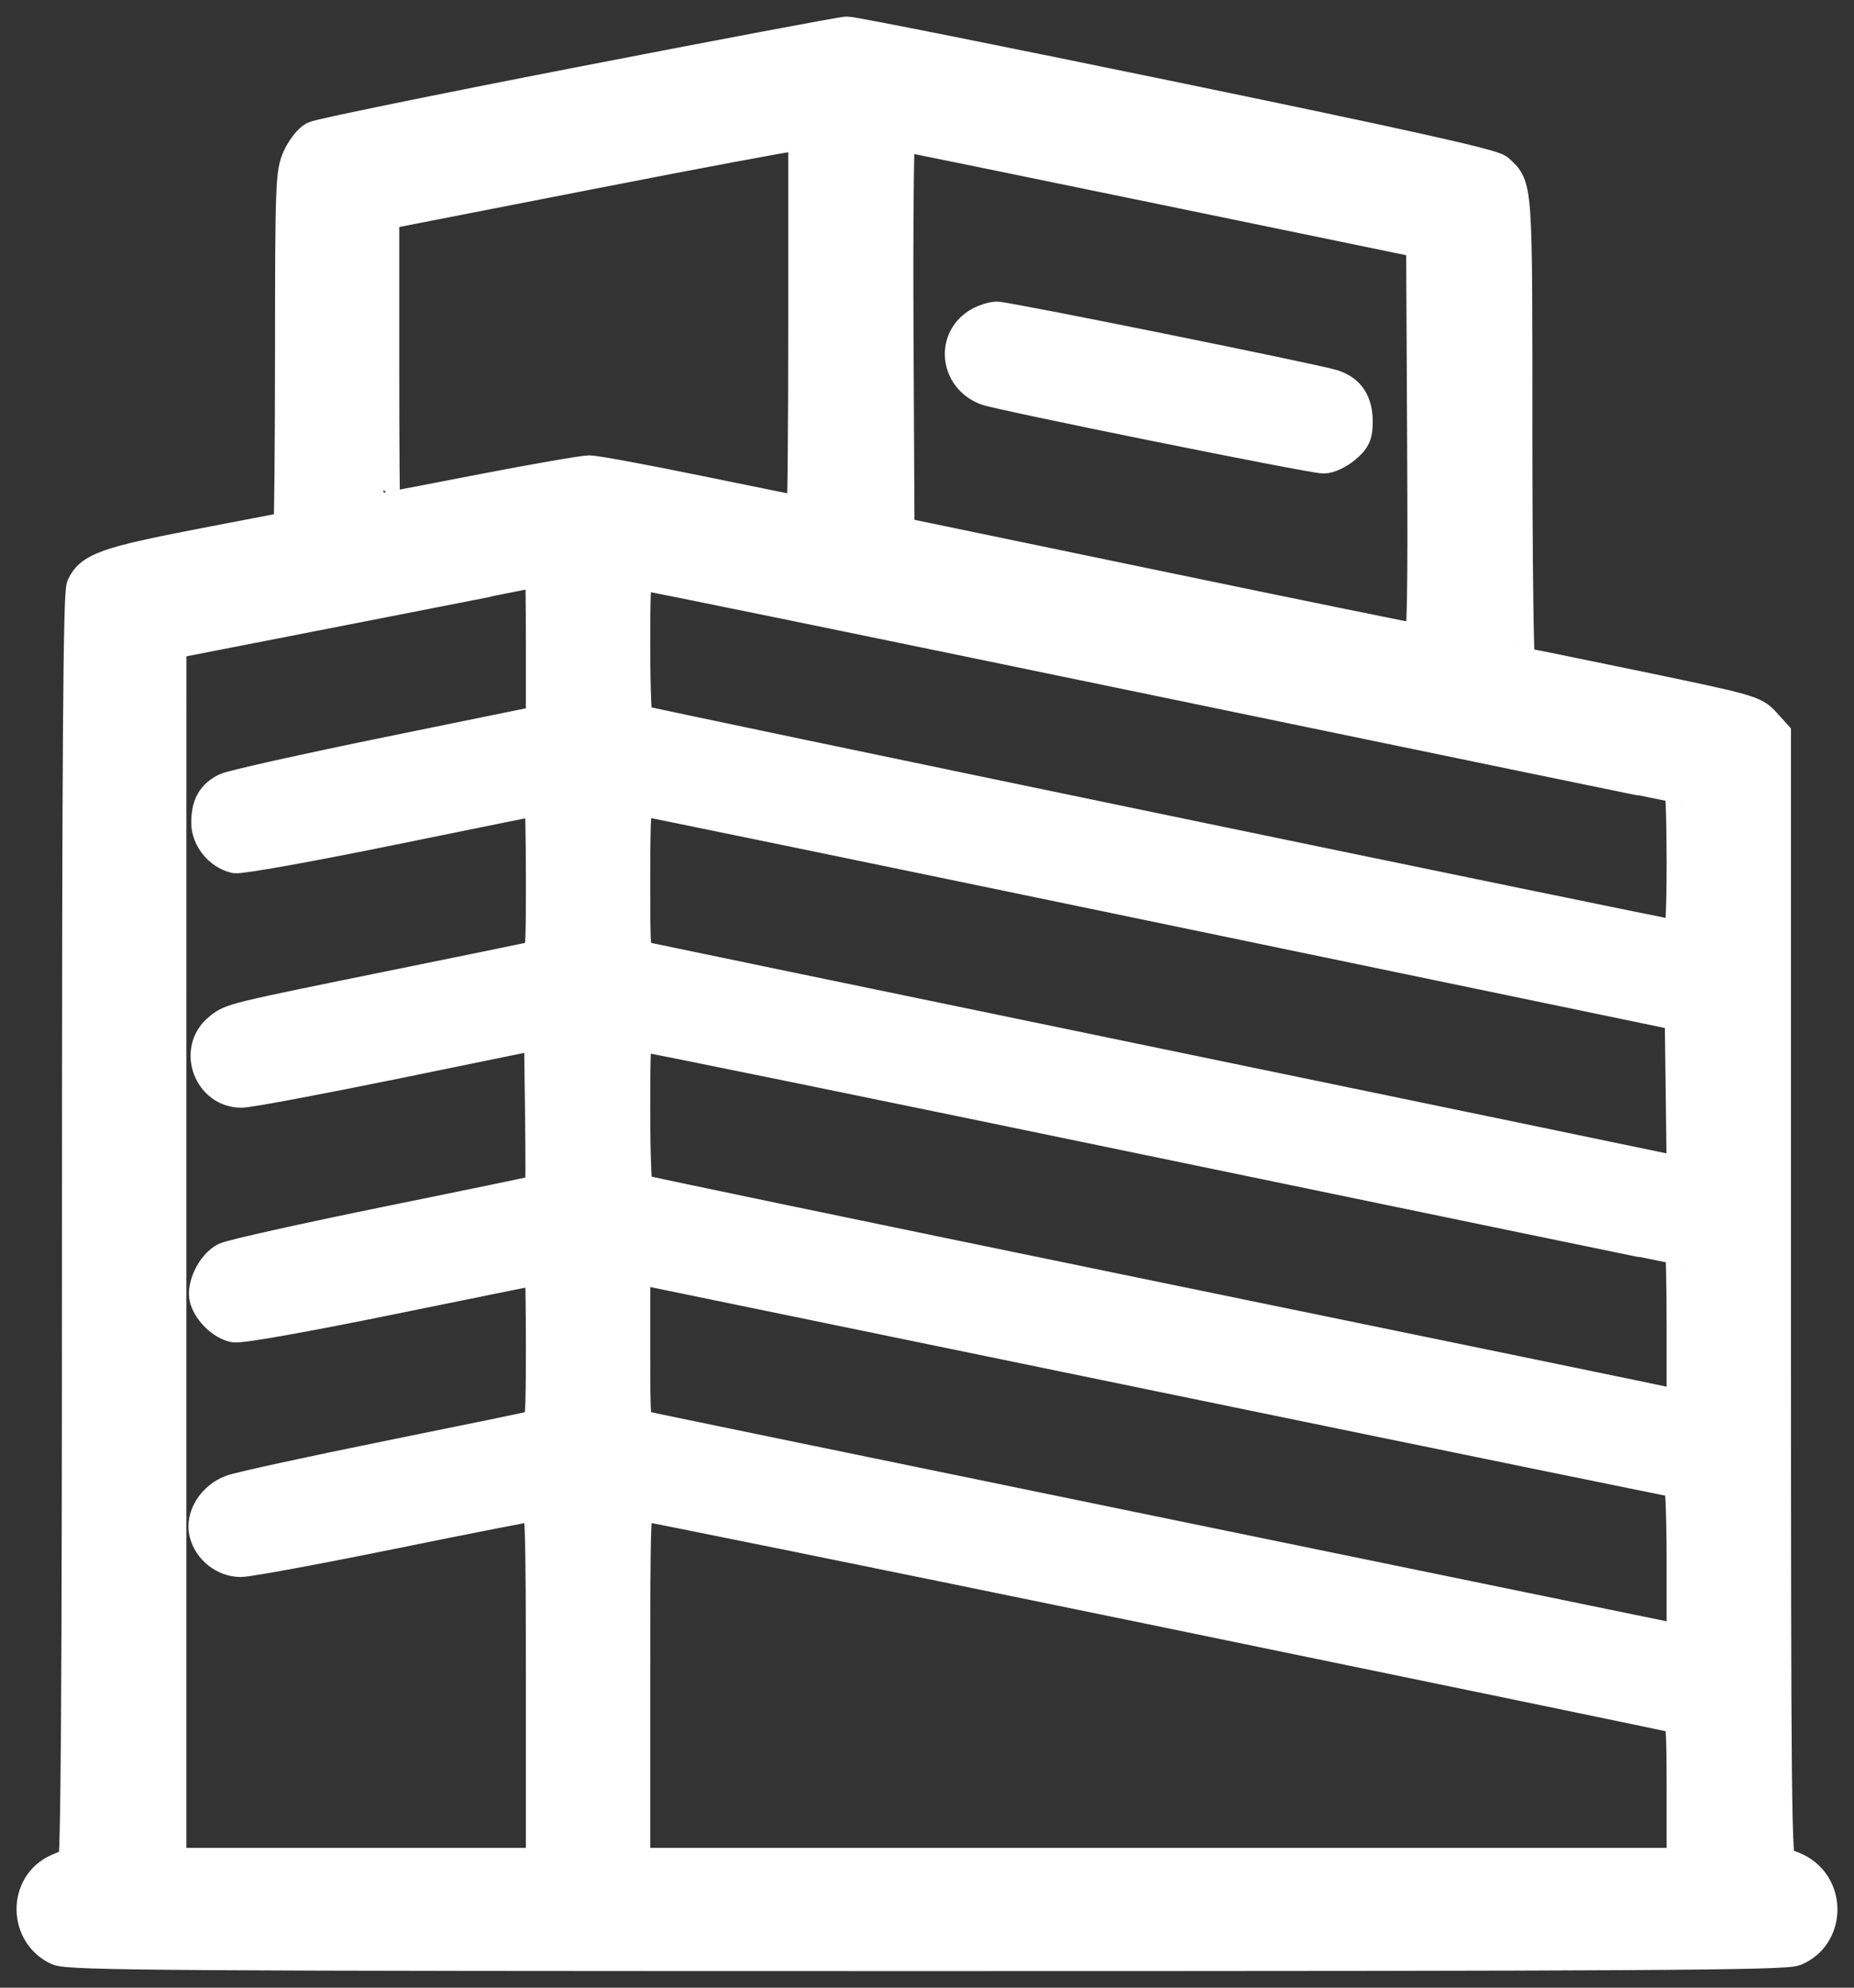 <svg width="56" height="60" viewBox="0 0 56 60" fill="none" xmlns="http://www.w3.org/2000/svg">
<rect x="0" y="0" width="56" height="60" fill="#333333" stroke="none"/>
<path fill-rule="evenodd" clip-rule="evenodd" d="M17.519 2.518C13.247 3.347 9.638 4.086 9.498 4.16C9.358 4.233 9.146 4.506 9.026 4.766C8.823 5.208 8.809 5.584 8.807 10.592C8.805 13.536 8.782 15.945 8.755 15.945C8.727 15.945 7.5 16.179 6.027 16.464C3.249 17.002 2.75 17.177 2.507 17.704C2.406 17.923 2.372 22.748 2.372 37.138C2.372 50.973 2.337 56.281 2.246 56.281C2.177 56.281 1.942 56.364 1.724 56.466C0.745 56.924 0.763 58.365 1.753 58.828C2.077 58.98 5.108 59 27.977 59C49.551 59 53.895 58.974 54.208 58.846C55.232 58.423 55.272 56.954 54.274 56.445C54.097 56.355 53.872 56.281 53.774 56.281C53.614 56.281 53.596 54.554 53.596 39.231V22.181L53.278 21.83C52.973 21.492 52.826 21.451 49.459 20.752C47.534 20.353 45.92 20.025 45.873 20.025C45.825 20.025 45.786 16.861 45.786 12.994C45.786 5.507 45.796 5.647 45.235 5.146C45.067 4.995 42.451 4.413 35.437 2.965C30.174 1.879 25.737 0.994 25.577 1C25.416 1.006 21.79 1.689 17.519 2.518ZM24.309 9.77C24.309 12.917 24.285 15.492 24.255 15.492C24.225 15.492 22.835 15.212 21.166 14.869C19.497 14.526 17.984 14.246 17.803 14.246C17.623 14.246 16.157 14.5 14.547 14.811C12.936 15.122 11.605 15.377 11.589 15.378C11.573 15.378 11.56 13.367 11.56 10.909V6.438L11.934 6.367C12.139 6.328 14.865 5.796 17.992 5.185C21.119 4.574 23.82 4.069 23.993 4.062L24.309 4.049V9.77ZM35.105 5.674L42.972 7.296L43.002 13.32C43.026 18.103 43.002 19.344 42.887 19.342C42.808 19.34 39.228 18.61 34.933 17.718L27.123 16.098L27.093 10.073C27.077 6.76 27.103 4.049 27.151 4.05C27.199 4.051 30.778 4.781 35.105 5.674ZM29.605 9.759C28.771 10.214 28.88 11.382 29.789 11.733C30.191 11.888 39.62 13.793 39.986 13.793C40.135 13.793 40.415 13.661 40.609 13.499C40.9 13.258 40.963 13.122 40.963 12.732C40.963 12.15 40.735 11.808 40.244 11.652C39.72 11.485 30.389 9.6 30.109 9.605C29.983 9.607 29.756 9.676 29.605 9.759ZM16.384 19.491V21.789L11.761 22.733C9.219 23.252 6.998 23.747 6.826 23.834C6.433 24.033 6.277 24.317 6.277 24.837C6.277 25.293 6.644 25.748 7.1 25.858C7.248 25.894 9.372 25.514 11.821 25.013C14.271 24.513 16.299 24.103 16.329 24.103C16.36 24.103 16.384 25.173 16.384 26.48C16.384 28.852 16.384 28.858 16.126 28.918C15.984 28.951 14.239 29.308 12.25 29.712C6.893 30.8 7.002 30.773 6.621 31.089C5.884 31.701 6.34 32.945 7.298 32.937C7.526 32.935 9.651 32.537 12.02 32.053L16.327 31.171L16.358 33.545C16.375 34.851 16.375 35.932 16.358 35.948C16.341 35.963 14.259 36.395 11.733 36.908C9.206 37.421 6.992 37.915 6.814 38.004C6.437 38.193 6.118 38.85 6.228 39.209C6.341 39.576 6.725 39.945 7.073 40.02C7.257 40.06 9.177 39.72 11.842 39.176C14.295 38.675 16.321 38.266 16.344 38.266C16.366 38.266 16.384 39.333 16.384 40.638C16.384 42.798 16.366 43.014 16.183 43.068C16.073 43.101 14.07 43.514 11.733 43.986C9.395 44.458 7.268 44.922 7.006 45.016C6.456 45.214 6.092 45.792 6.215 46.273C6.335 46.748 6.787 47.103 7.269 47.103C7.504 47.103 9.576 46.721 11.874 46.254C14.172 45.786 16.127 45.404 16.218 45.404C16.361 45.404 16.384 46.17 16.384 50.842V56.281H10.757H5.129L5.129 37.841L5.13 19.401L10.728 18.307C13.807 17.705 16.34 17.208 16.355 17.202C16.371 17.197 16.384 18.226 16.384 19.491ZM35.099 20.534C43.671 22.31 50.72 23.763 50.762 23.763C50.805 23.763 50.84 24.783 50.84 26.029C50.84 27.526 50.799 28.295 50.72 28.295C50.529 28.295 19.327 21.824 19.229 21.764C19.18 21.735 19.141 20.719 19.141 19.508C19.141 17.552 19.162 17.305 19.327 17.305C19.429 17.305 26.527 18.758 35.099 20.534ZM35.105 27.37L50.782 30.623L50.813 33.031L50.844 35.439L50.584 35.378C50.44 35.344 43.423 33.891 34.99 32.147C26.557 30.404 19.541 28.95 19.399 28.917C19.141 28.858 19.141 28.852 19.141 26.48C19.141 24.65 19.174 24.105 19.284 24.11C19.363 24.115 26.483 25.581 35.105 27.37ZM35.149 34.47C43.721 36.246 50.758 37.699 50.787 37.699C50.816 37.699 50.84 38.776 50.84 40.091V42.483L50.581 42.419C50.439 42.384 43.349 40.922 34.824 39.171C26.3 37.419 19.284 35.961 19.233 35.929C19.182 35.898 19.141 34.831 19.141 33.557C19.141 31.381 19.154 31.241 19.353 31.241C19.469 31.241 26.578 32.694 35.149 34.47ZM35.212 41.545C43.704 43.294 50.694 44.724 50.745 44.724C50.797 44.724 50.84 45.811 50.84 47.139V49.554L35.249 46.35C26.674 44.588 19.541 43.118 19.399 43.083C19.141 43.02 19.141 43.014 19.141 40.629V38.237L19.456 38.302C19.63 38.337 26.72 39.797 35.212 41.545ZM34.99 48.581C43.486 50.329 50.528 51.785 50.639 51.818C50.821 51.872 50.84 52.08 50.84 54.079V56.281H34.99H19.141V50.842C19.141 45.738 19.153 45.404 19.342 45.404C19.452 45.404 26.494 46.834 34.99 48.581Z" fill="white" stroke="white"/>
</svg>
